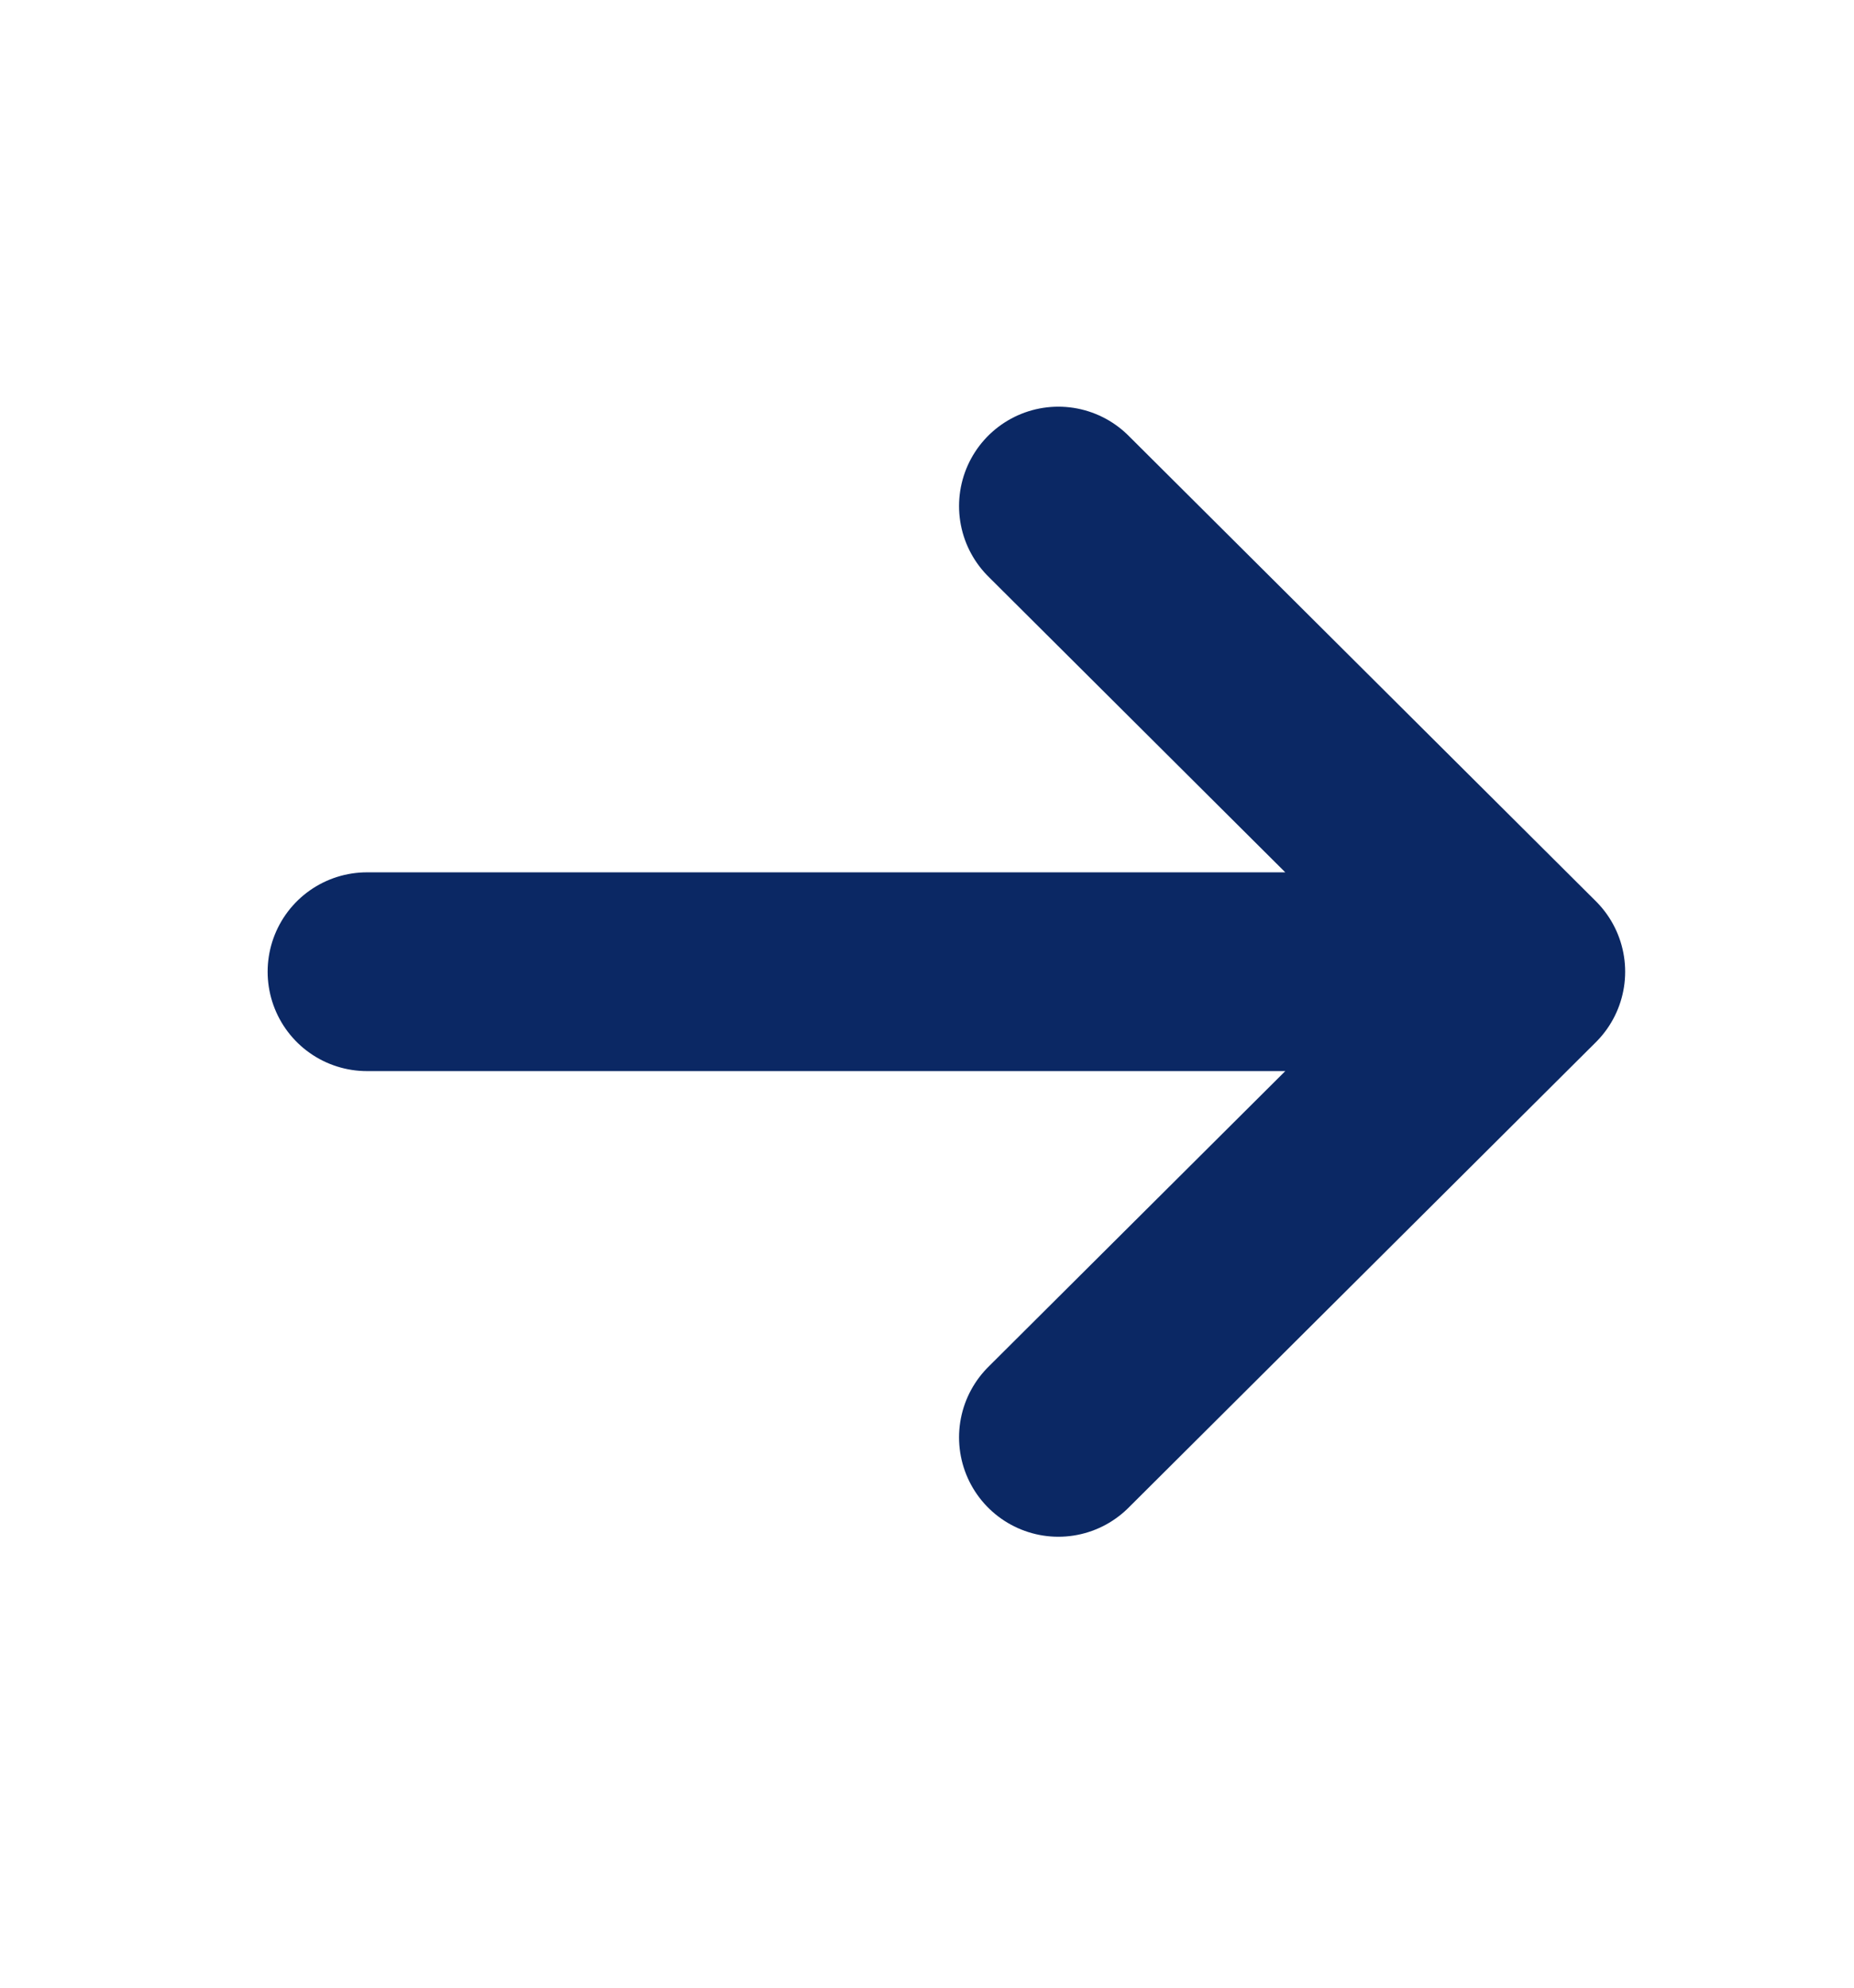 <svg xmlns="http://www.w3.org/2000/svg" width="14" height="15" fill="none"><path stroke="#0B2864" stroke-linecap="round" stroke-linejoin="round" stroke-width="1.5" d="M11.521 7.333h-8.75m5.221-3.514 3.53 3.514-3.53 3.514"/></svg>